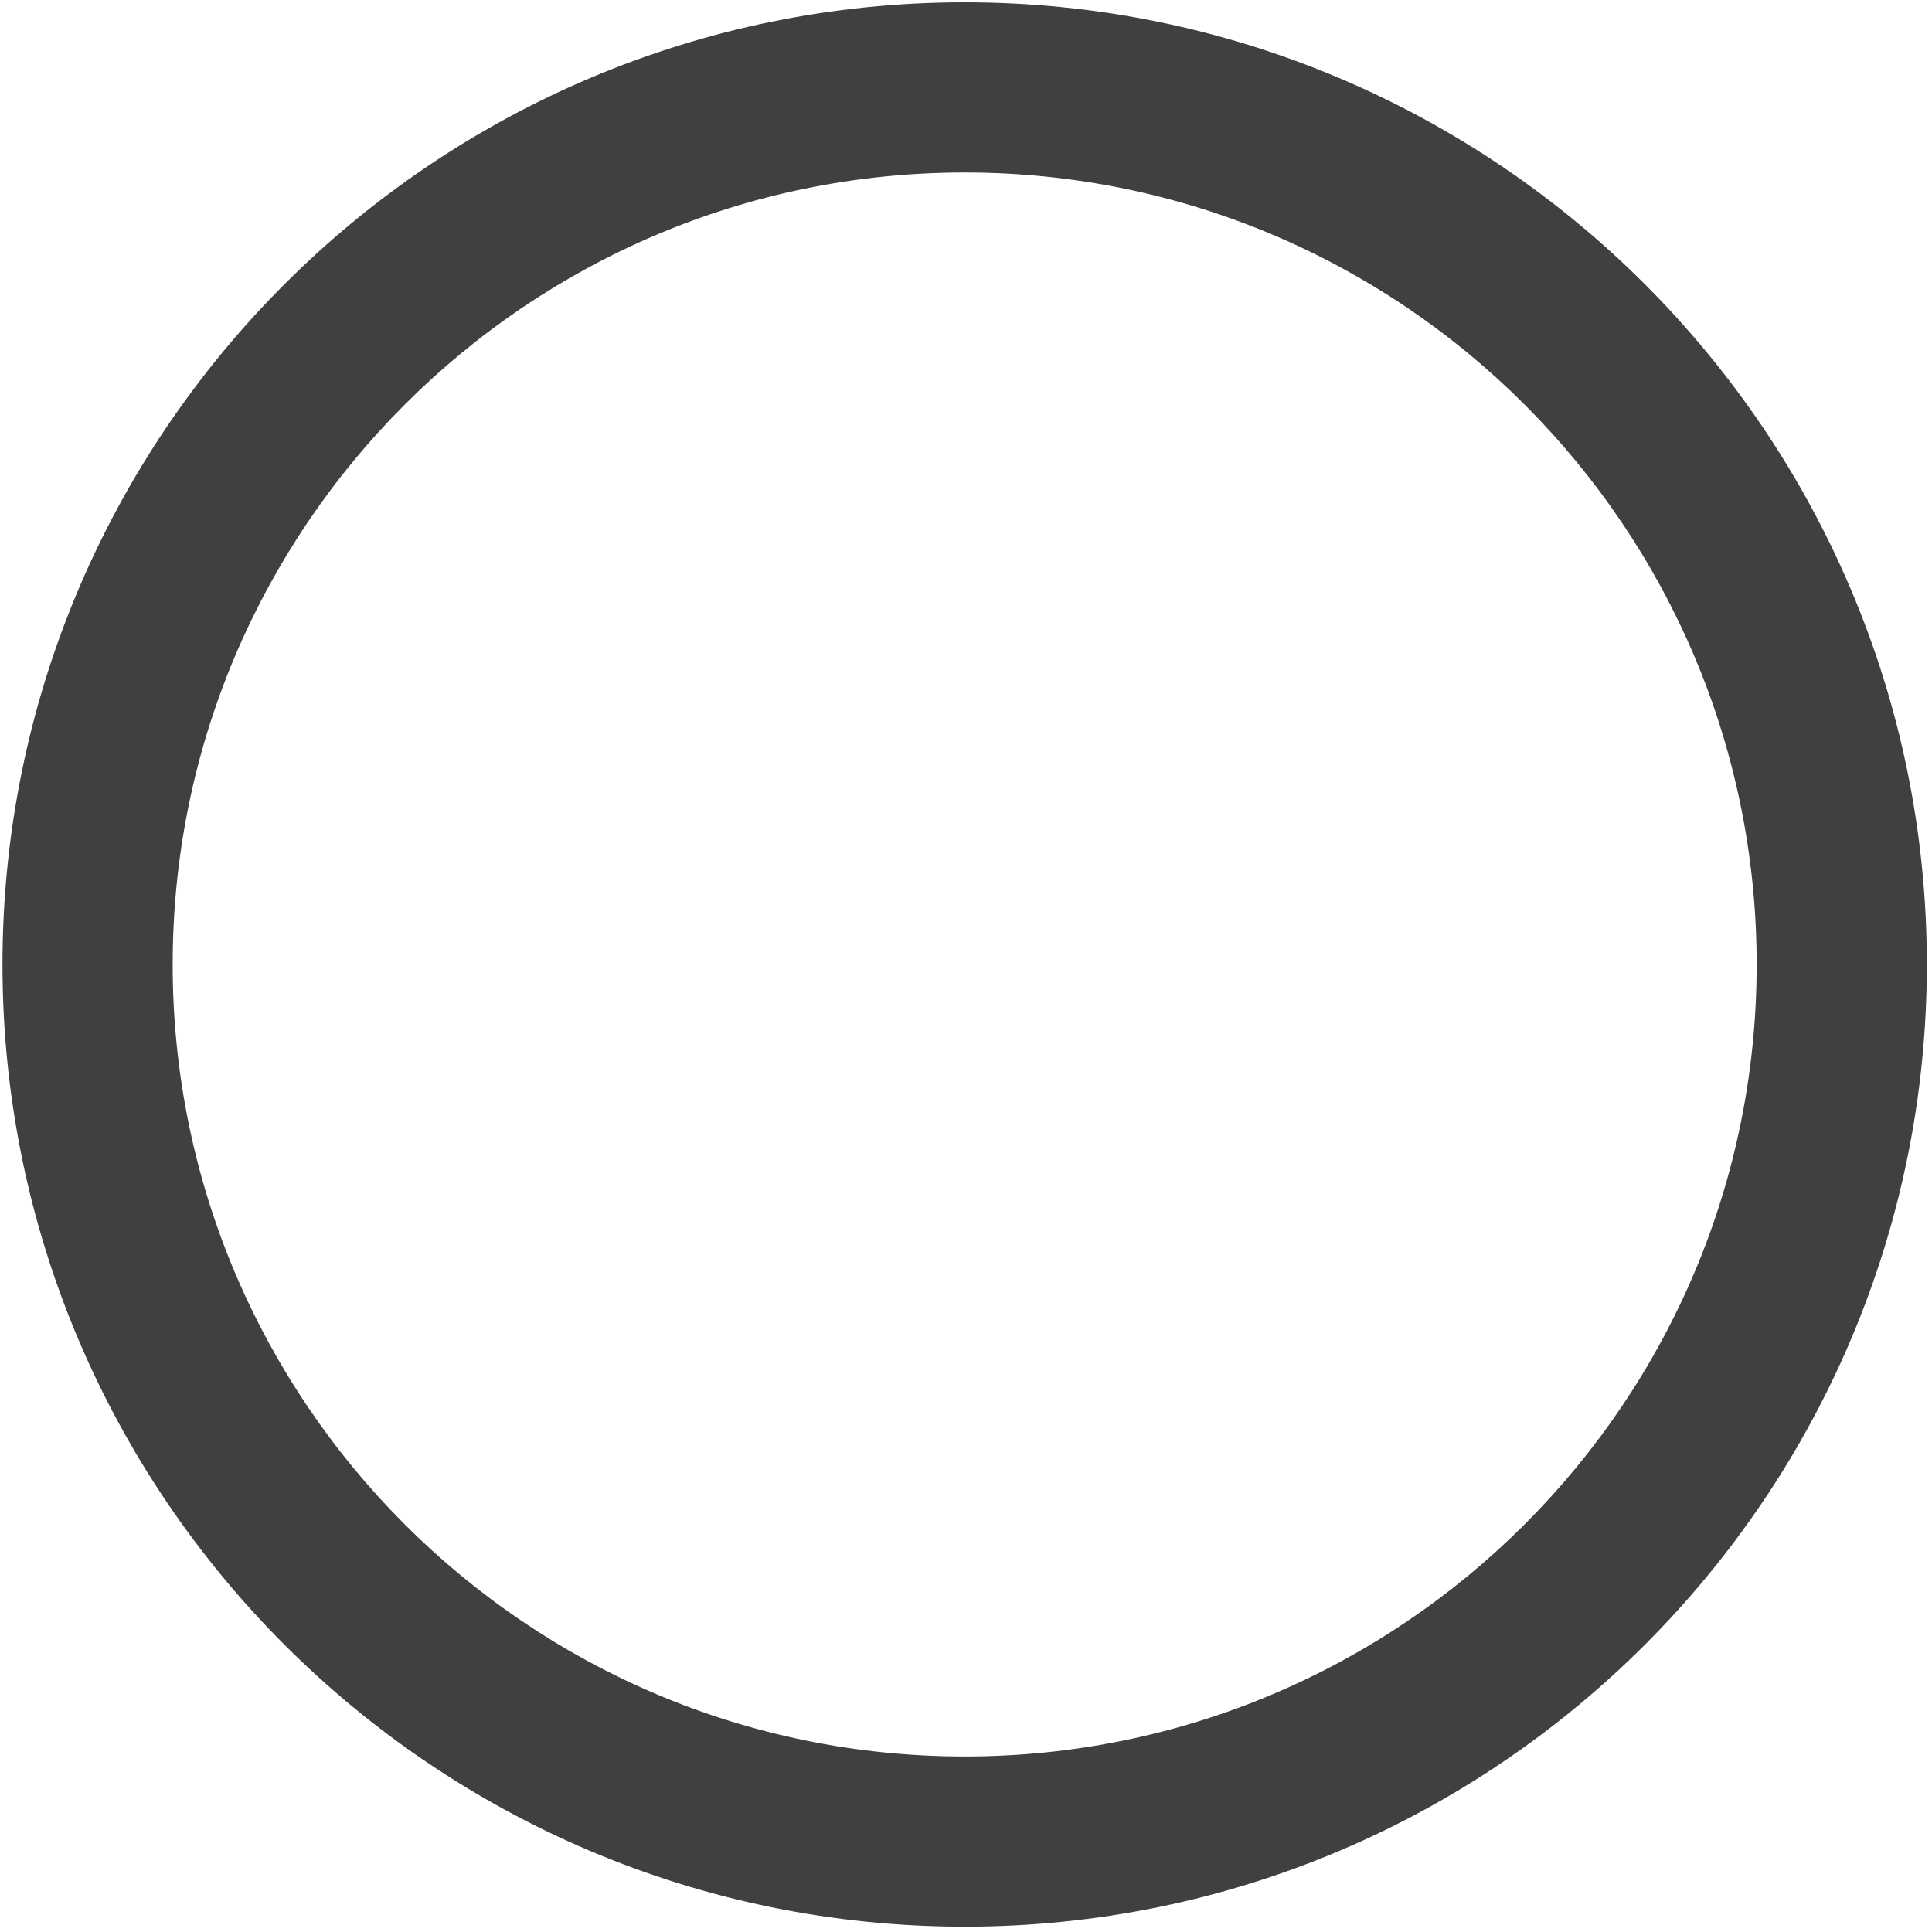 <?xml version="1.0" encoding="UTF-8" standalone="no"?><!DOCTYPE svg PUBLIC "-//W3C//DTD SVG 1.1//EN" "http://www.w3.org/Graphics/SVG/1.1/DTD/svg11.dtd"><svg width="100%" height="100%" viewBox="0 0 291 291" version="1.1" xmlns="http://www.w3.org/2000/svg" xmlns:xlink="http://www.w3.org/1999/xlink" xml:space="preserve" xmlns:serif="http://www.serif.com/" style="fill-rule:evenodd;clip-rule:evenodd;stroke-linejoin:round;stroke-miterlimit:2;"><path d="M145.298,0.348c79.987,-0 144.926,64.939 144.926,144.925c0,79.987 -64.939,144.926 -144.926,144.926c-79.986,0 -144.925,-64.939 -144.925,-144.926c-0,-79.986 64.939,-144.925 144.925,-144.925Zm0,25.634c-65.838,-0 -119.291,53.452 -119.291,119.291c-0,65.839 53.453,119.292 119.291,119.292c65.839,0 119.292,-53.453 119.292,-119.292c0,-65.839 -53.453,-119.291 -119.292,-119.291Z" style="fill:#404040;"/></svg>
